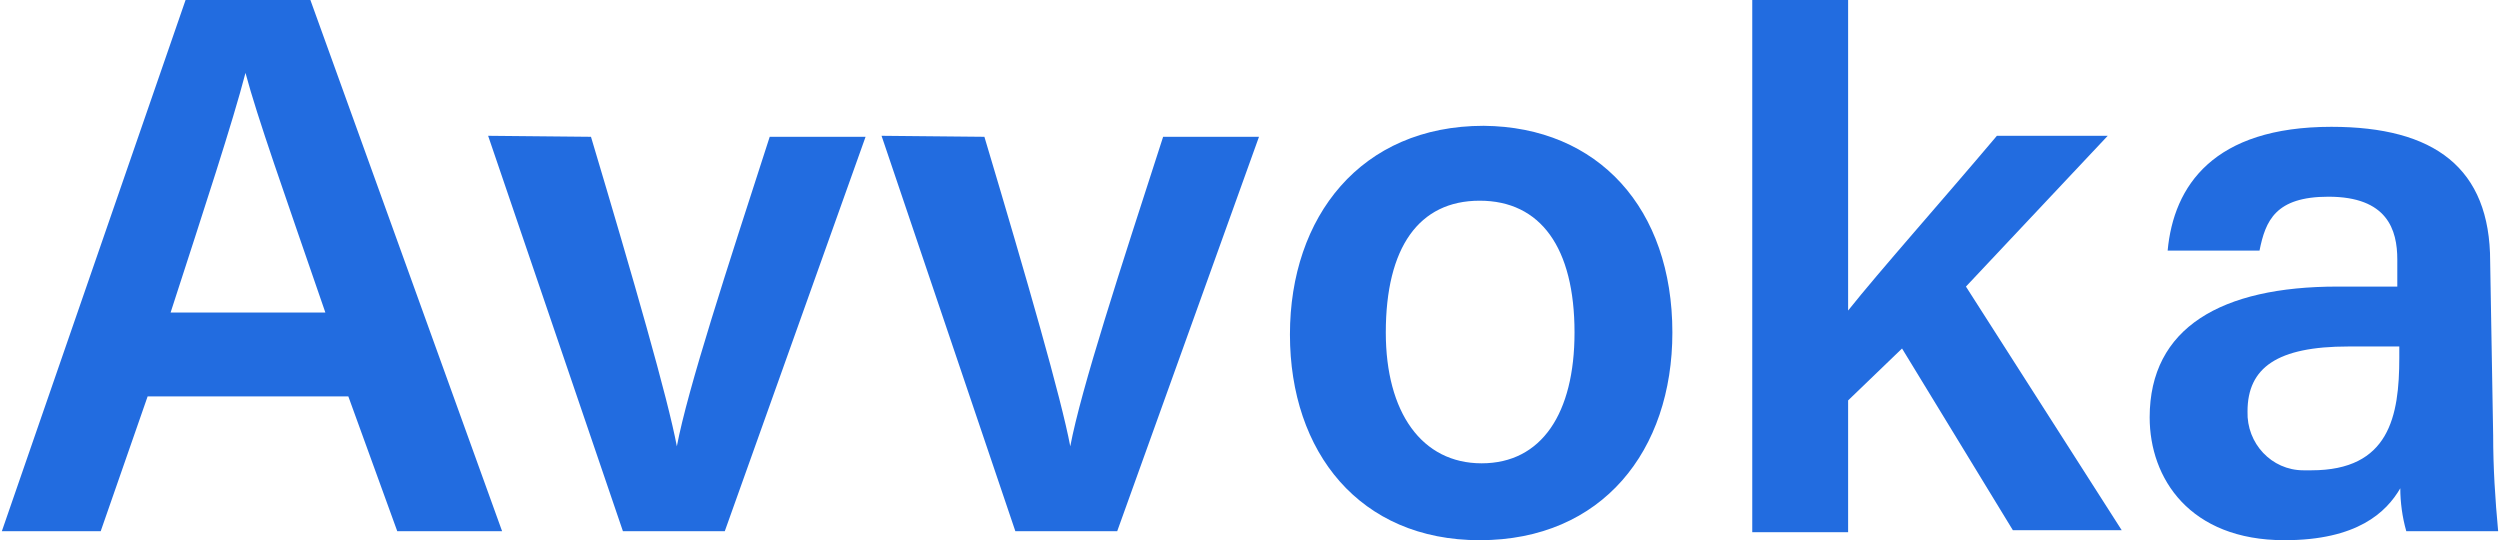 <?xml version="1.0" encoding="UTF-8"?>
<svg xmlns="http://www.w3.org/2000/svg" xmlns:xlink="http://www.w3.org/1999/xlink" version="1.1" id="Layer_1" x="0px" y="0px" width="199px" height="43px" viewBox="0 0 250 54.1" xml:space="preserve">
<g id="Layer_2_00000065767248281387863010000016565966811507911046_">
	<g id="Layer_1-2">
		<path fill="#226CE0" d="M14.6,39.7L9.9,53.2H0L18.4,0h12.5l19.2,53.2H39.6l-4.9-13.5H14.6z M32.4,31.3c-4.2-12.2-6.8-19.5-8-24    l0,0c-1.3,5-4.1,13.5-7.5,24H32.4z"></path>
		<path fill="#226CE0" d="M59,13.7c4.3,14.4,7.7,26.2,8.6,31l0,0c1.1-5.8,5-17.7,9.3-31h9.6L72.4,53.2H62.2L48.7,13.6L59,13.7z"></path>
		<path fill="#226CE0" d="M98.4,13.7c4.3,14.4,7.7,26.2,8.6,31l0,0c1.1-5.8,5-17.7,9.3-31h9.6l-14.2,39.5h-10.2L88.1,13.6L98.4,13.7    z"></path>
		<path fill="#226CE0" d="M167.3,33.3c0,11.8-7,20.8-19.3,20.8c-12,0-19-8.8-19-20.6s7.1-20.9,19.4-20.9    C159.9,12.7,167.3,20.9,167.3,33.3z M138.6,33.3c0,8,3.6,13.1,9.6,13.1s9.3-5,9.3-13.1c0-8.5-3.4-13.2-9.5-13.2    S138.6,24.8,138.6,33.3L138.6,33.3z"></path>
		<path fill="#226CE0" d="M184.9,31.1c3.1-3.9,9.5-11.1,14.9-17.5h11.1l-14.2,15.1l15.6,24.4h-10.9l-11.1-18.2l-5.4,5.2v13.2h-9.6    V-3.2h9.6L184.9,31.1z"></path>
		<path fill="#226CE0" d="M249.5,43.6c0,3.2,0.2,6.4,0.5,9.6h-9.2c-0.4-1.4-0.6-2.9-0.6-4.3c-1.4,2.4-4.3,5.2-11.6,5.2    c-9.5,0-13.5-6.2-13.5-12.3c0-9,7.2-13.1,18.8-13.1h6V26c0-3-1-6.3-6.9-6.3c-5.3,0-6.3,2.4-6.9,5.4h-9.2    c0.6-6.5,4.6-12.4,16.4-12.4c10.3,0,15.9,4.1,15.9,13.5L249.5,43.6z M240.1,34.7H235c-7.1,0-10.1,2.1-10.1,6.5    c-0.1,3.2,2.4,5.9,5.6,5.9c0.3,0,0.5,0,0.8,0c7.8,0,8.8-5.4,8.8-11.3V34.7z"></path>
	</g>
</g>
</svg>
